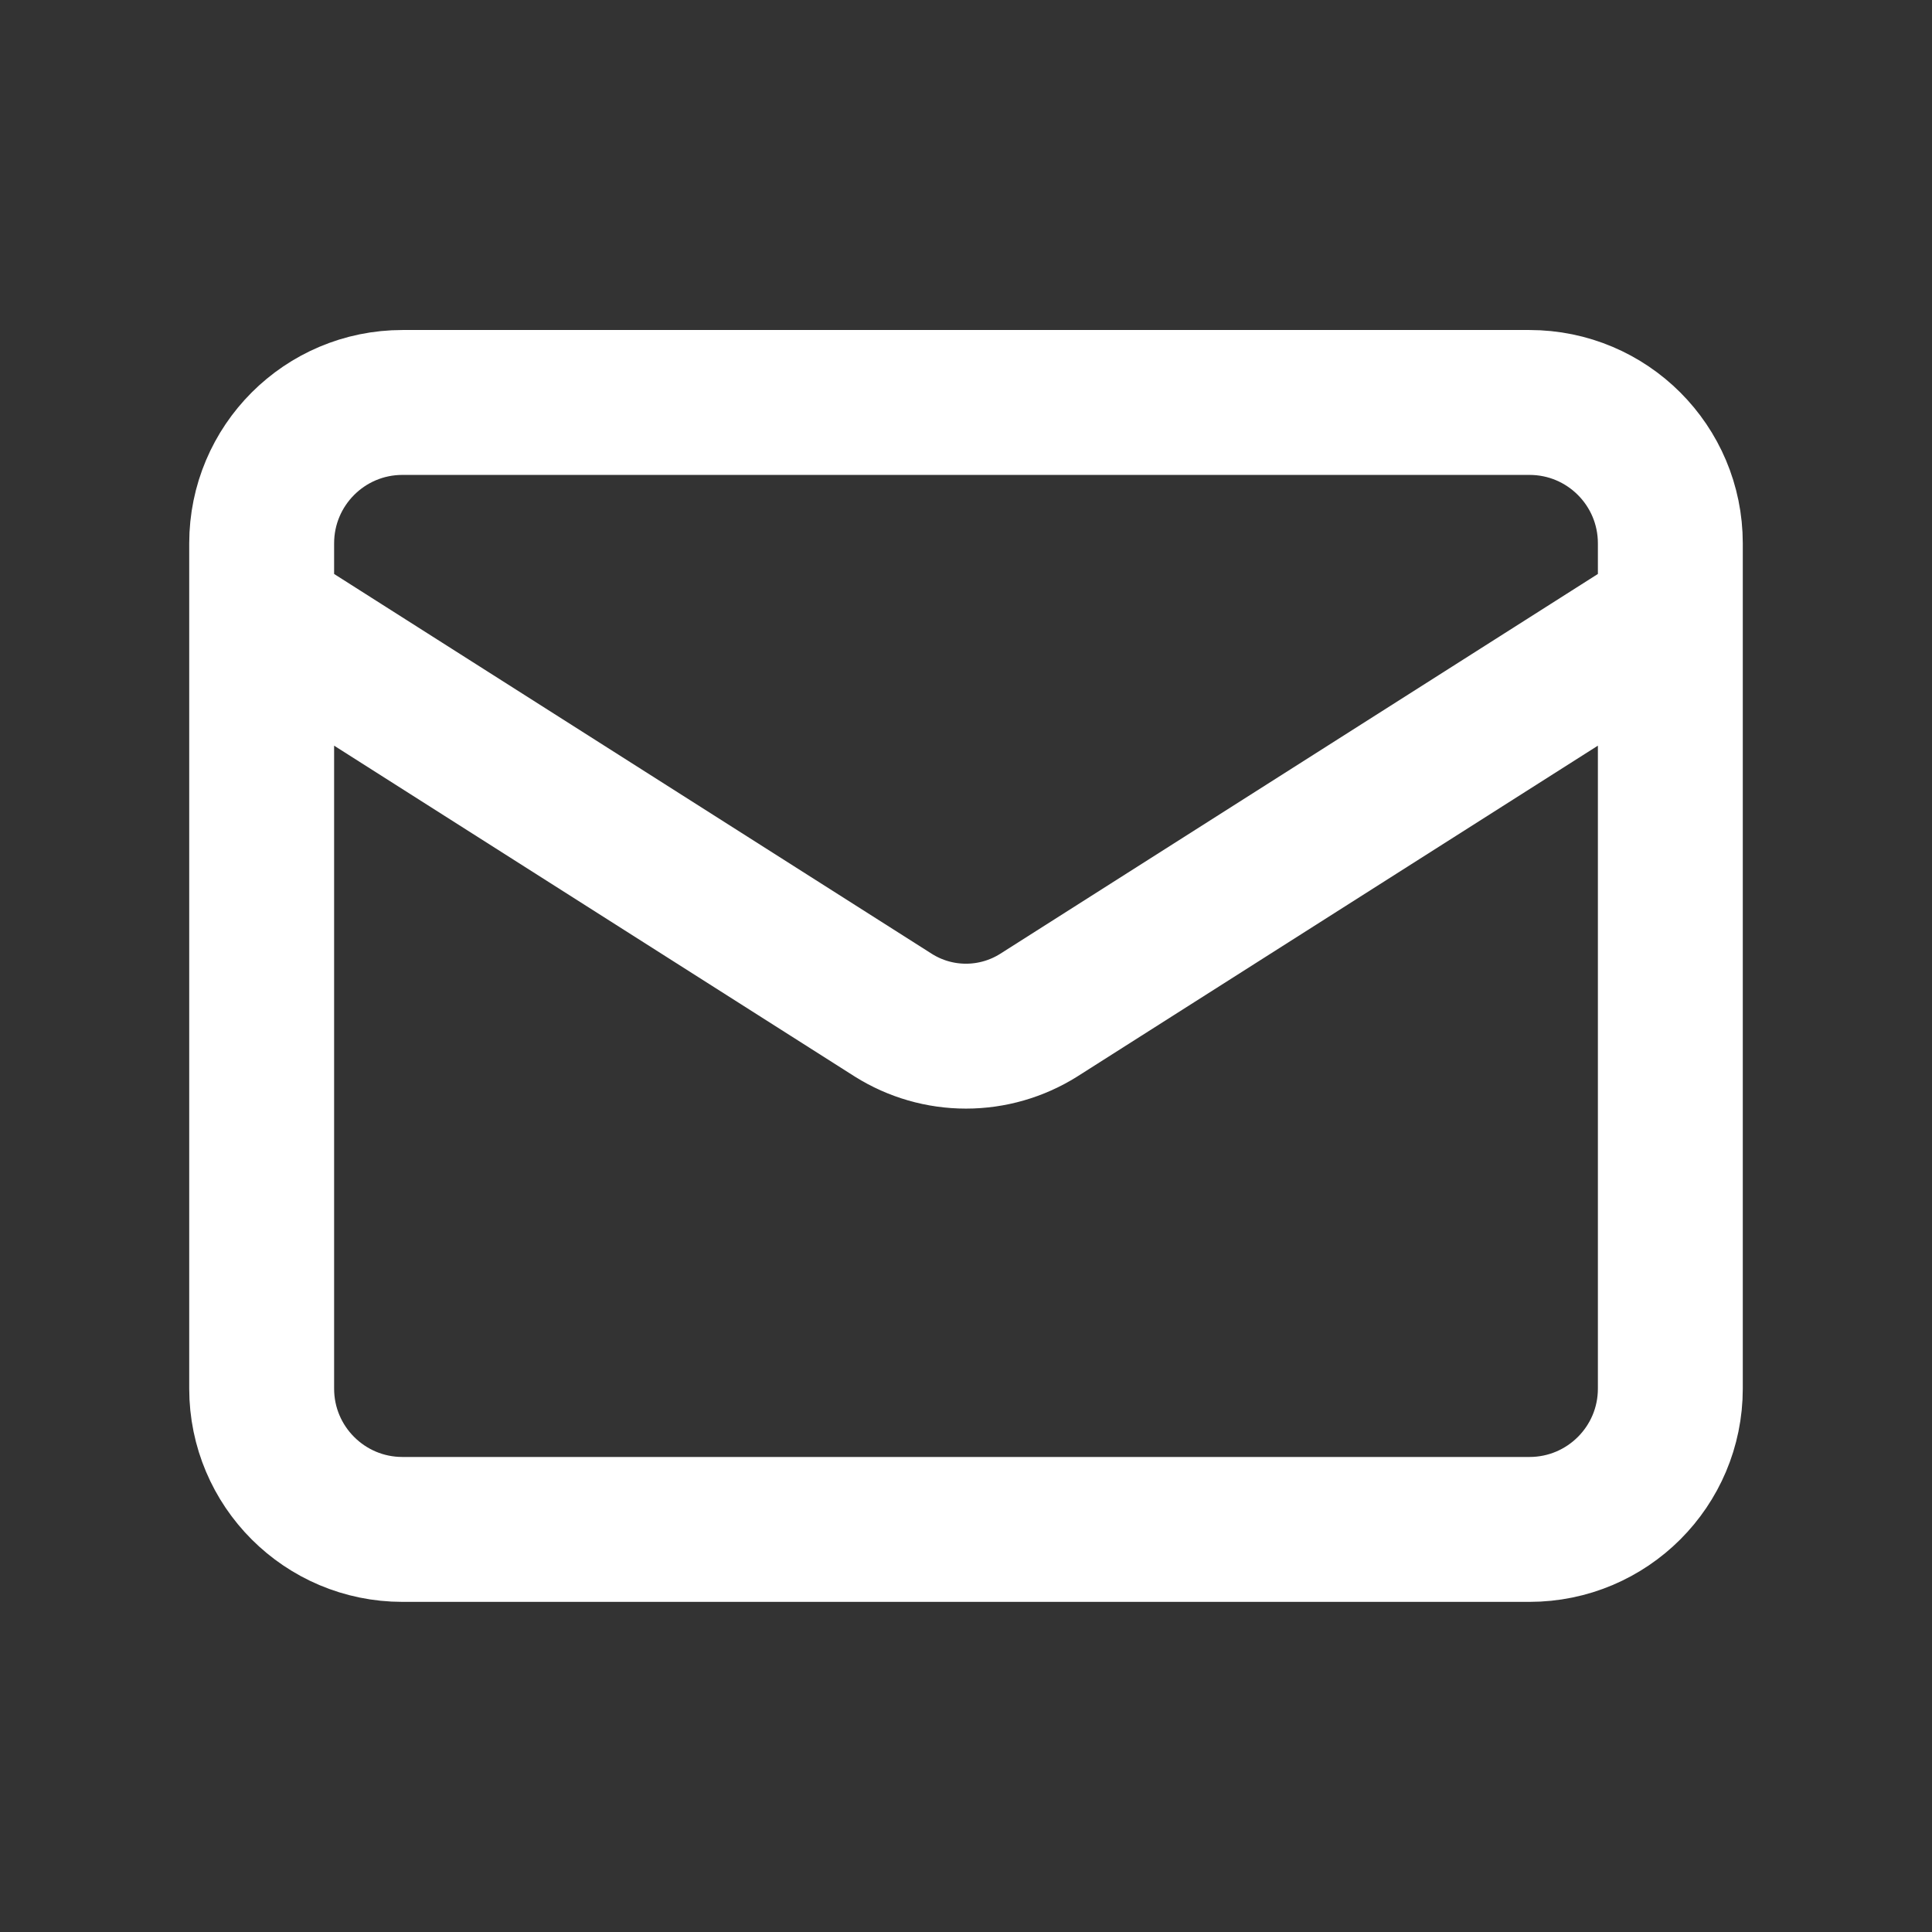 <svg width="16" height="16" viewBox="0 0 16 16" fill="none" xmlns="http://www.w3.org/2000/svg">
<rect x="0" y="0" width="16" height="16" fill="#333333" stroke="none"/>
<path d="M13.833 5.083L8.601 8.408C8.421 8.521 8.212 8.581 8 8.581C7.787 8.581 7.579 8.521 7.399 8.408L2.167 5.083M3.333 3.333H12.666C13.311 3.333 13.833 3.855 13.833 4.5V11.5C13.833 12.144 13.311 12.666 12.666 12.666H3.333C2.689 12.666 2.167 12.144 2.167 11.5V4.5C2.167 3.855 2.689 3.333 3.333 3.333Z" stroke="white" stroke-width="1.2" stroke-linecap="round" stroke-linejoin="round"/>
</svg>
